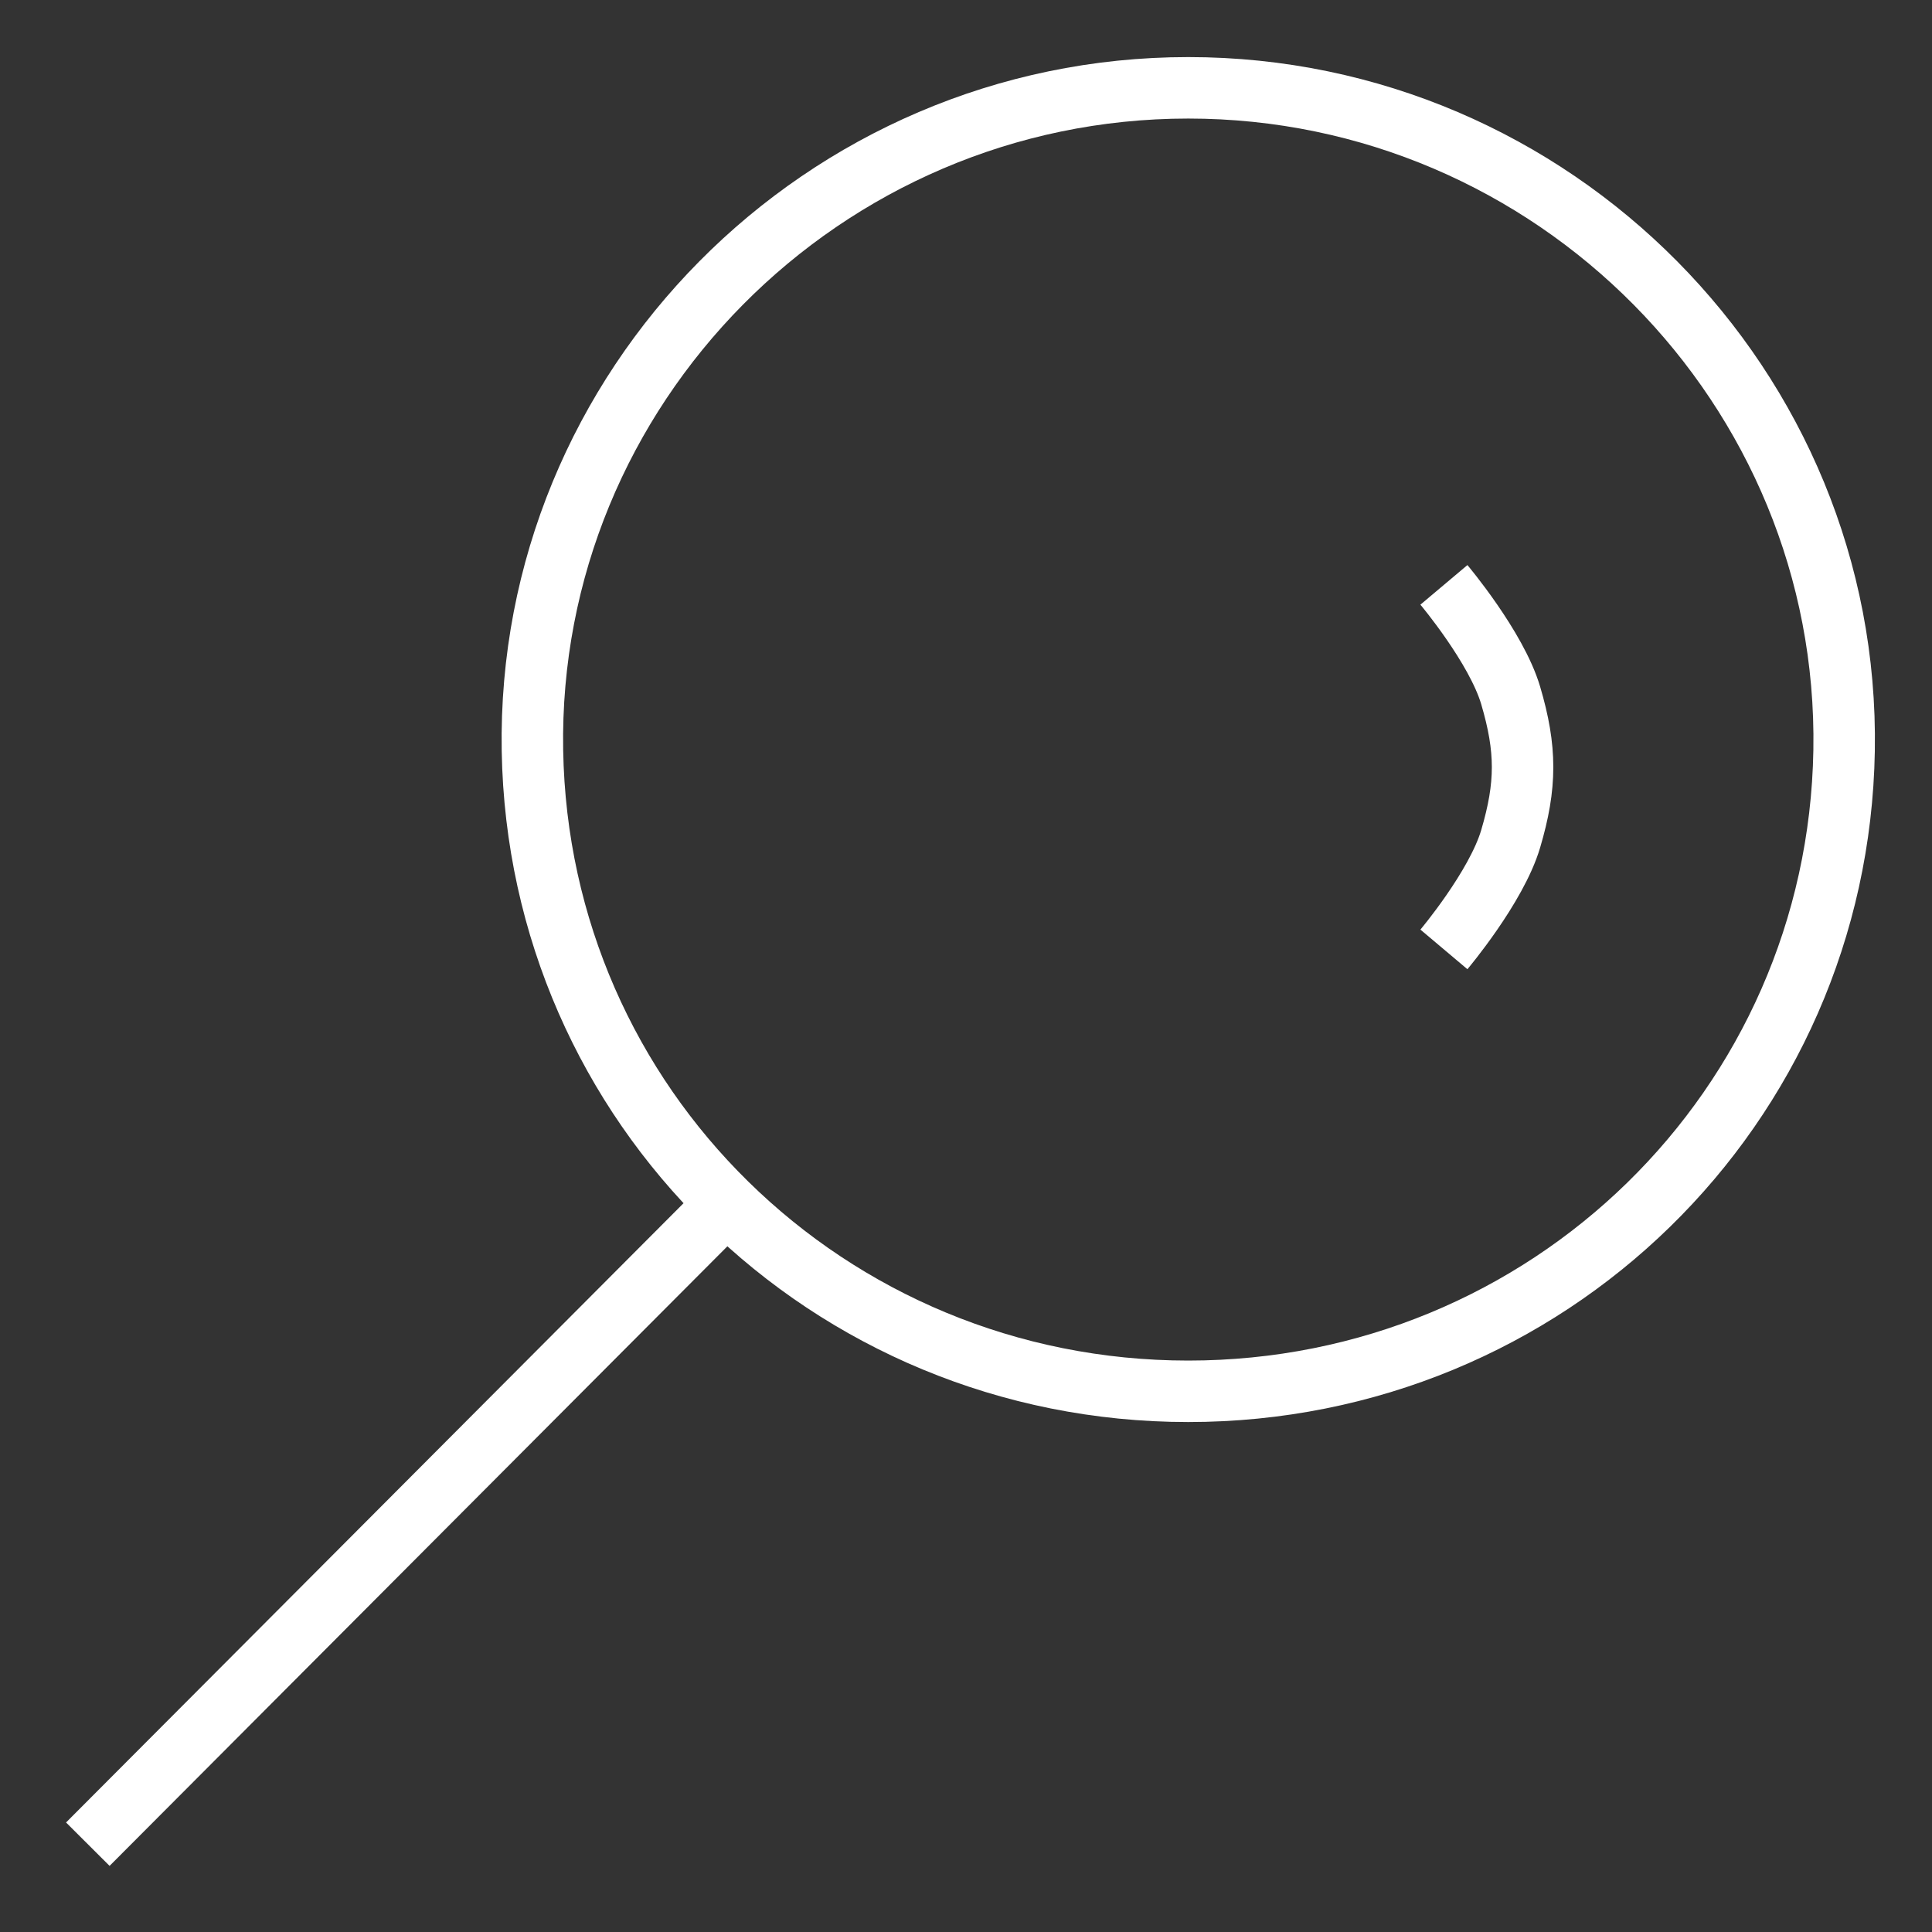 <?xml version="1.0" encoding="UTF-8"?> <svg xmlns="http://www.w3.org/2000/svg" width="22" height="22" viewBox="0 0 22 22" fill="none"><rect x="0" y="0" width="22" height="22" fill="#333333" stroke="none"/><path d="M8.275 13.704C9.623 15.029 11.479 15.843 13.531 15.843C17.621 15.843 20.93 12.611 20.999 8.547C21.069 4.414 17.691 1 13.531 1C9.371 1 5.993 4.414 6.063 8.547C6.098 10.572 6.936 12.39 8.275 13.704ZM8.275 13.704L1 21M16.442 6.66C16.442 6.66 17.039 7.369 17.202 7.918C17.383 8.531 17.383 8.941 17.202 9.553C17.039 10.103 16.442 10.811 16.442 10.811" stroke="white" stroke-width="0.7"></path></svg> 